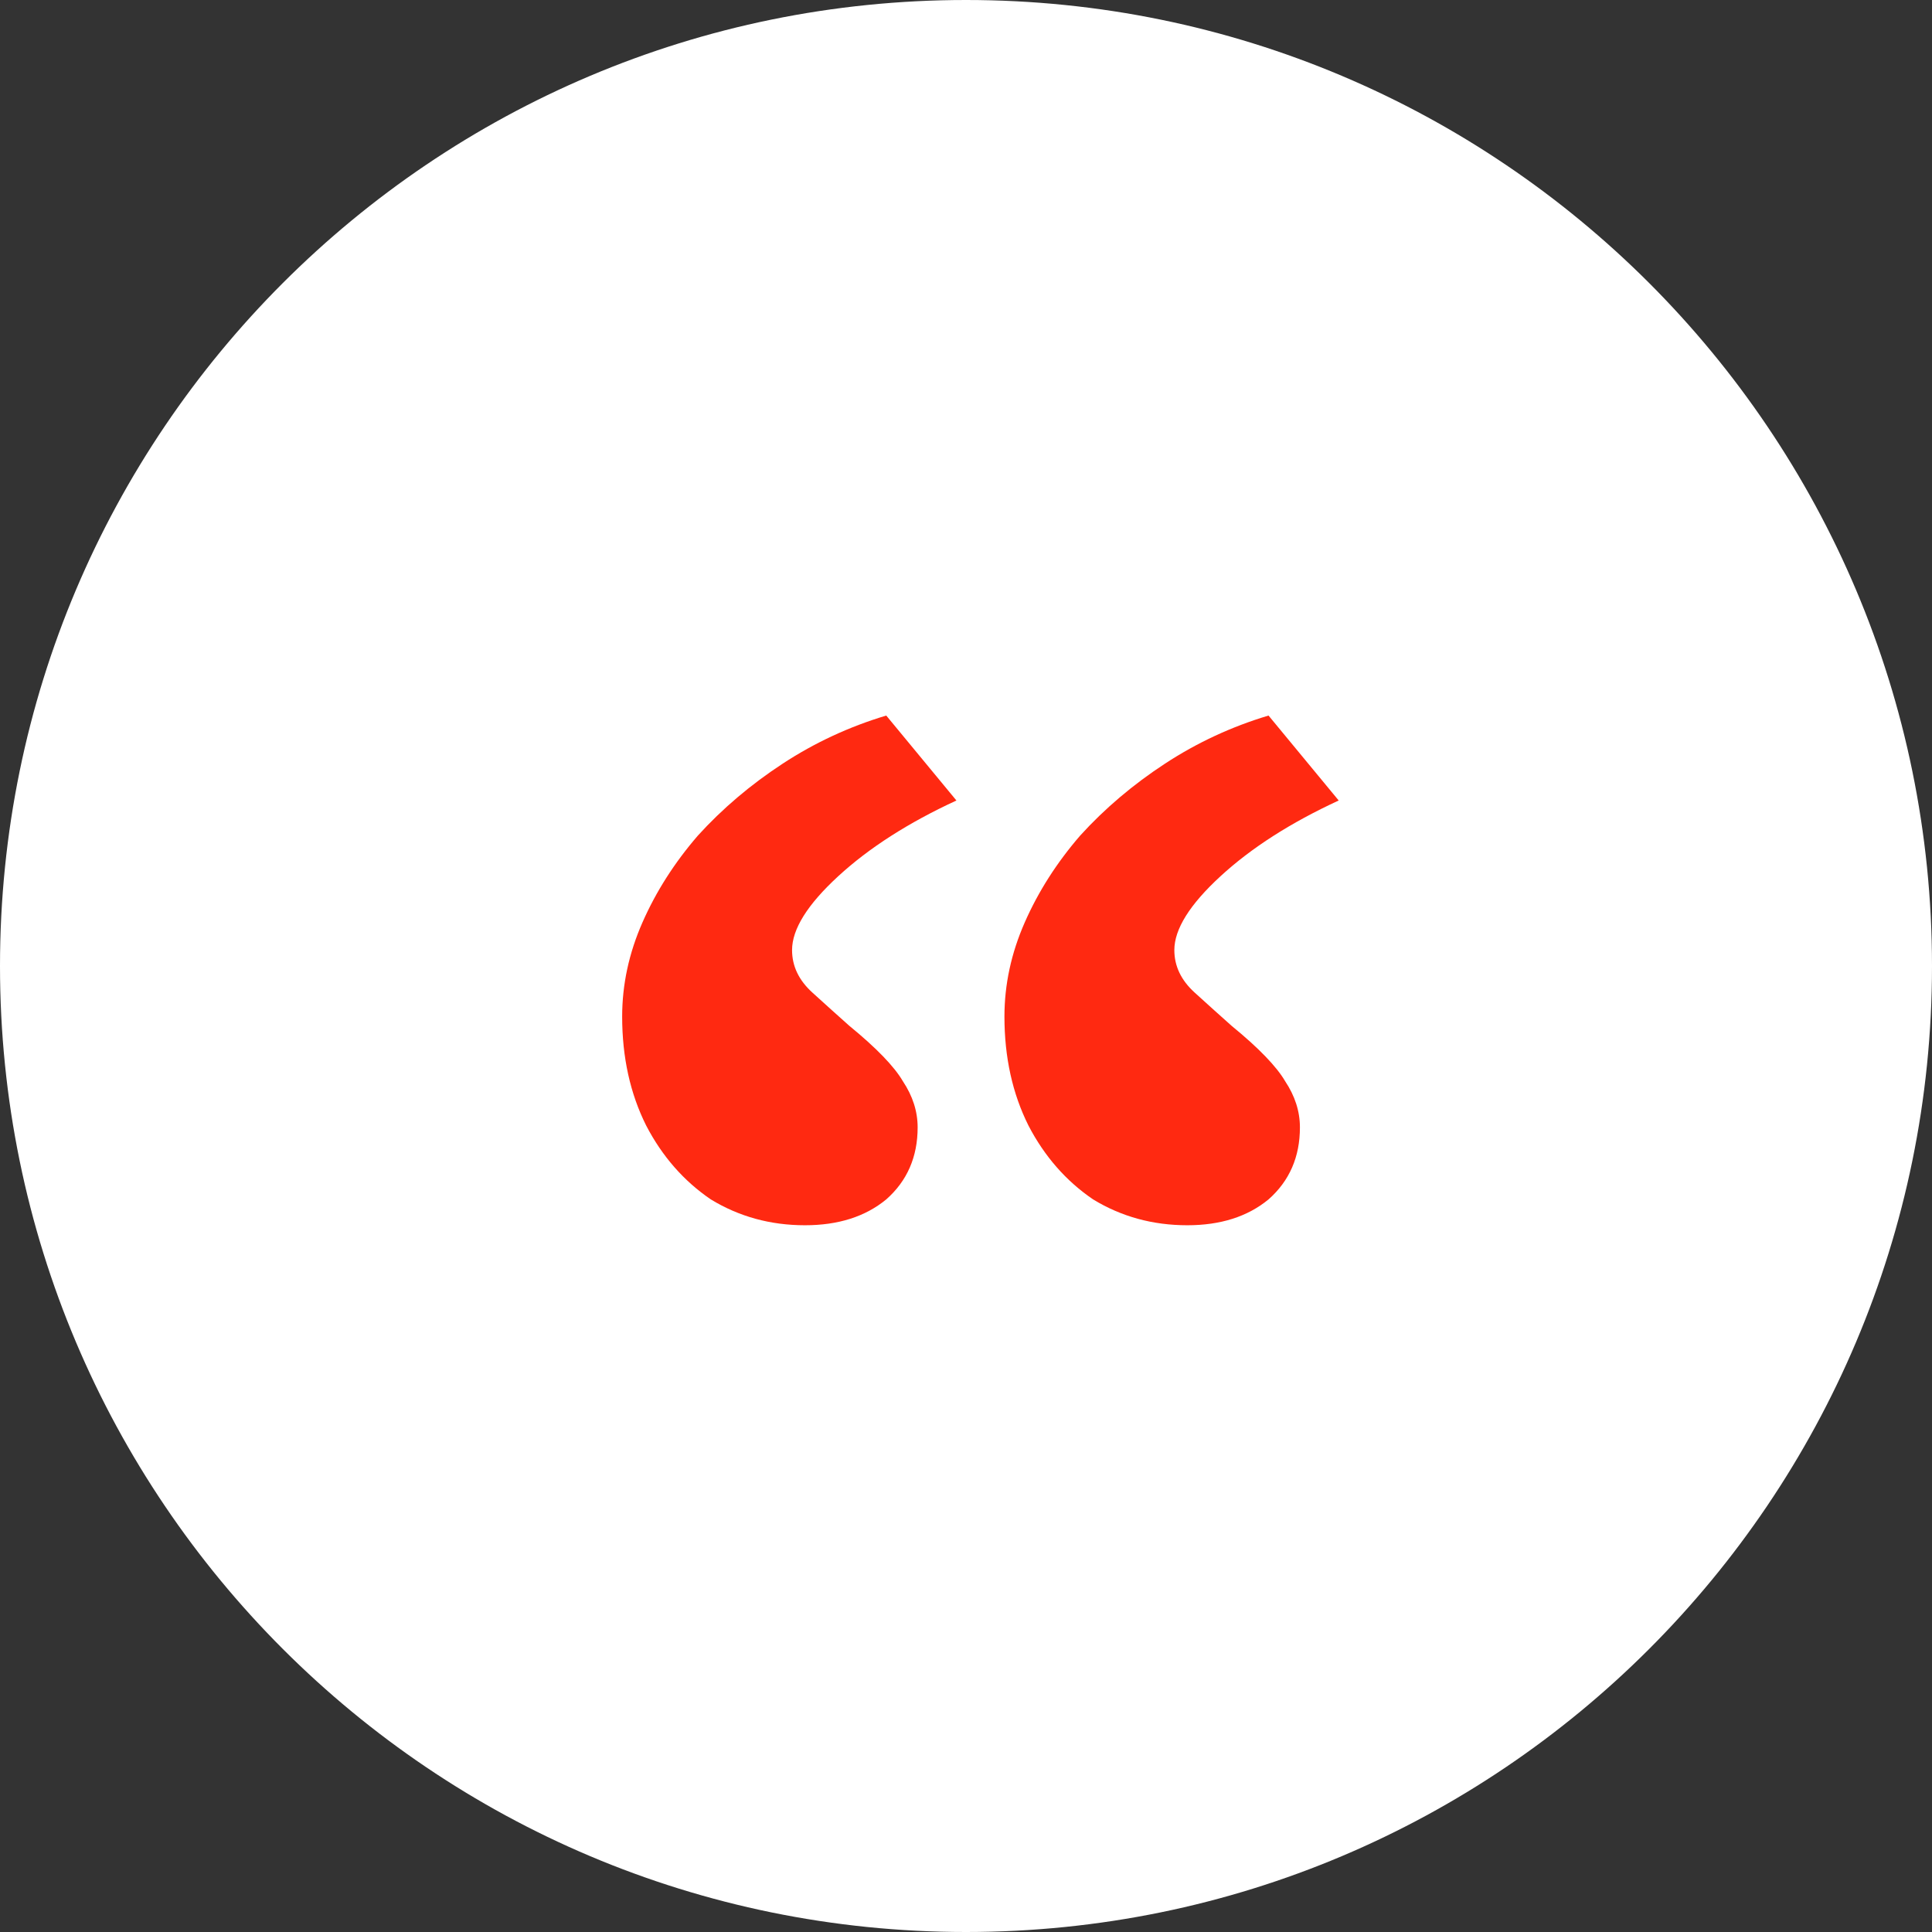 <svg width="68" height="68" viewBox="0 0 68 68" fill="none" xmlns="http://www.w3.org/2000/svg">
<rect x="0" y="0" width="68" height="68" fill="#333333" stroke="none"/>
<path d="M68 34C68 52.778 52.778 68 34 68C15.222 68 0 52.778 0 34C0 15.222 15.222 0 34 0C52.778 0 68 15.222 68 34Z" fill="white"/>
<path d="M28.333 43.125C27.119 43.125 26.014 42.822 25.018 42.215C24.064 41.565 23.306 40.698 22.743 39.615C22.179 38.488 21.898 37.21 21.898 35.78C21.898 34.653 22.136 33.548 22.613 32.465C23.089 31.382 23.739 30.363 24.563 29.41C25.429 28.457 26.426 27.612 27.553 26.875C28.679 26.138 29.893 25.575 31.193 25.185L33.663 28.175C31.973 28.955 30.586 29.843 29.503 30.84C28.419 31.837 27.878 32.703 27.878 33.44C27.878 34.003 28.116 34.502 28.593 34.935C29.069 35.368 29.503 35.758 29.893 36.105C30.846 36.885 31.474 37.535 31.778 38.055C32.124 38.575 32.298 39.117 32.298 39.68C32.298 40.72 31.929 41.565 31.193 42.215C30.456 42.822 29.503 43.125 28.333 43.125ZM41.788 43.125C40.574 43.125 39.469 42.822 38.473 42.215C37.519 41.565 36.761 40.698 36.198 39.615C35.634 38.488 35.353 37.21 35.353 35.78C35.353 34.653 35.591 33.548 36.068 32.465C36.544 31.382 37.194 30.363 38.018 29.41C38.884 28.457 39.881 27.612 41.008 26.875C42.134 26.138 43.348 25.575 44.648 25.185L47.118 28.175C45.428 28.955 44.041 29.843 42.958 30.84C41.874 31.837 41.333 32.703 41.333 33.44C41.333 34.003 41.571 34.502 42.048 34.935C42.524 35.368 42.958 35.758 43.348 36.105C44.301 36.885 44.929 37.535 45.233 38.055C45.579 38.575 45.753 39.117 45.753 39.68C45.753 40.72 45.384 41.565 44.648 42.215C43.911 42.822 42.958 43.125 41.788 43.125Z" fill="#FF2911"/>
</svg>
